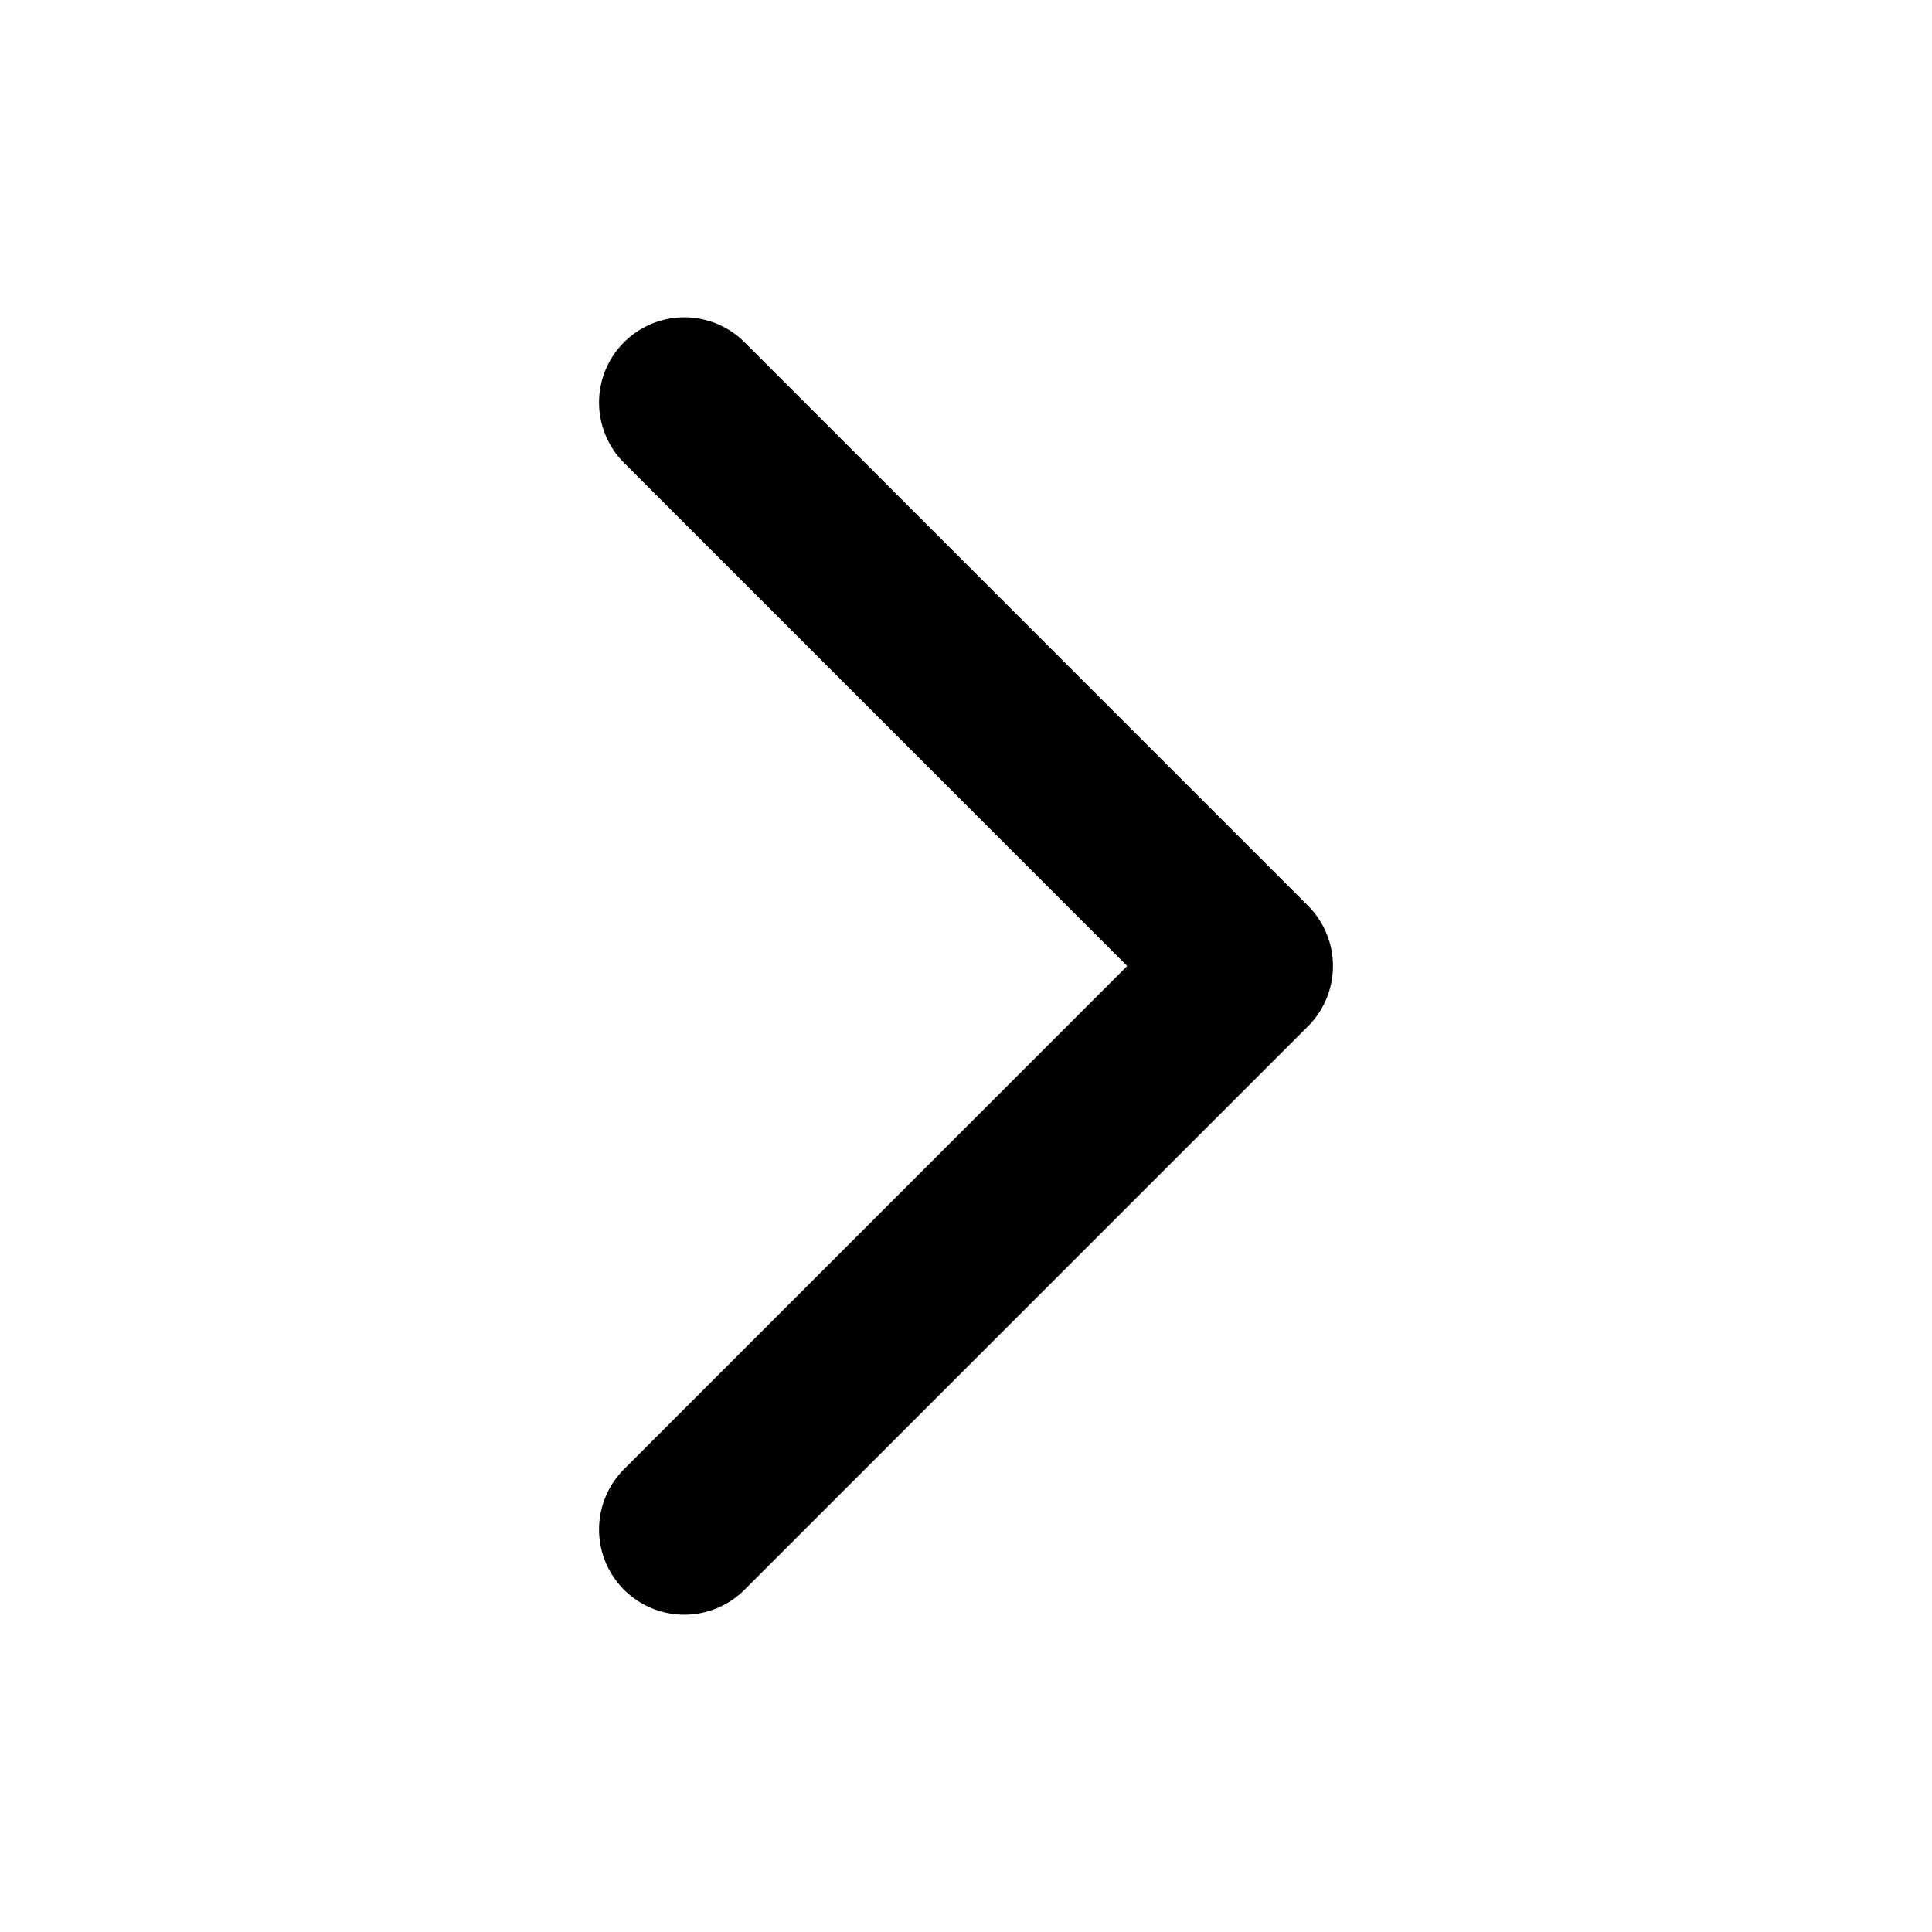 <?xml version="1.0" encoding="UTF-8"?> <svg xmlns="http://www.w3.org/2000/svg" width="17" height="17" viewBox="0 0 17 17" fill="none"> <path d="M6.021 3.542L10.979 8.5L6.021 13.458" stroke="black" stroke-width="1.5" stroke-linecap="round" stroke-linejoin="round"></path> </svg> 